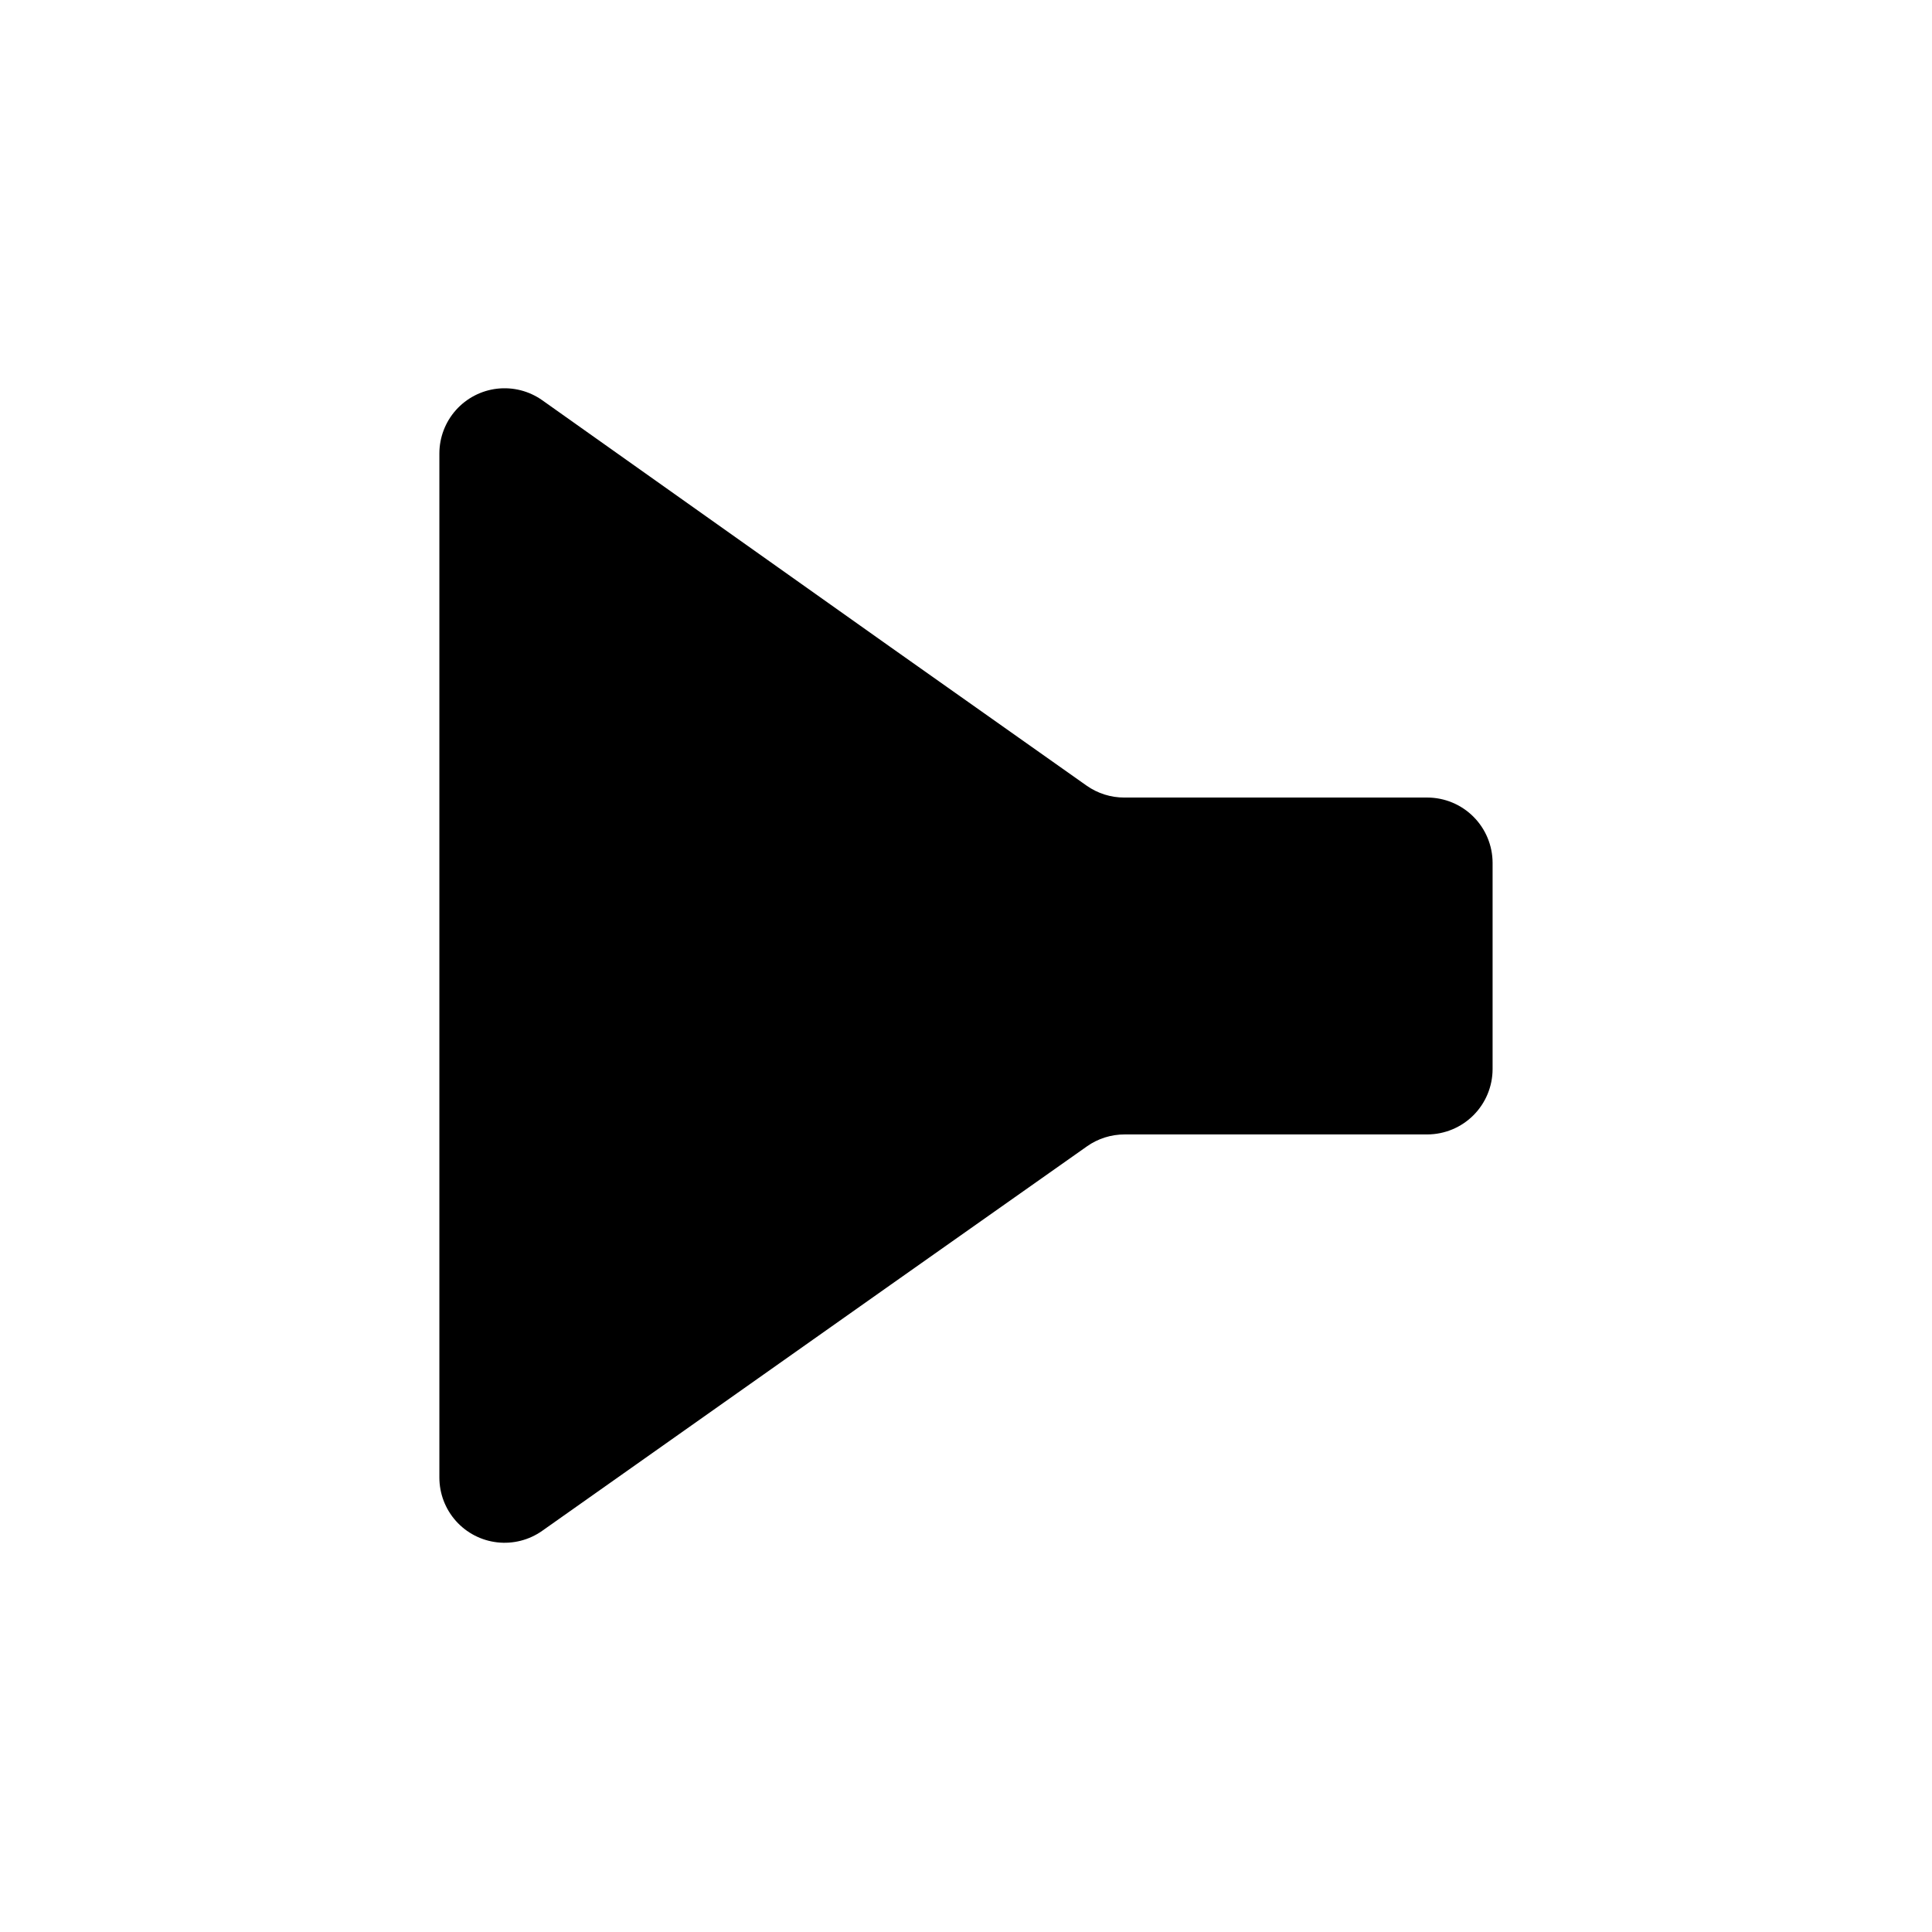 <?xml version="1.0" encoding="UTF-8"?>
<!-- Uploaded to: ICON Repo, www.iconrepo.com, Generator: ICON Repo Mixer Tools -->
<svg fill="#000000" width="800px" height="800px" version="1.1" viewBox="144 144 512 512" xmlns="http://www.w3.org/2000/svg">
 <path d="m522.27 355.36h-80.258c-3.606 0.02-7.129-1.09-10.074-3.172l-51.844-36.629-92.398-65.496v0.004c-3.465-2.453-7.711-3.539-11.93-3.062-4.215 0.48-8.109 2.496-10.938 5.664-2.824 3.164-4.387 7.258-4.391 11.504v271.4c0.004 4.242 1.566 8.34 4.391 11.504 2.828 3.168 6.723 5.184 10.938 5.66 4.219 0.48 8.465-0.609 11.93-3.059l92.398-65.242 51.941-36.625v-0.004c2.945-2.082 6.469-3.191 10.078-3.172h80.156c4.578-0.016 8.965-1.84 12.203-5.078 3.238-3.238 5.062-7.625 5.078-12.203v-54.715c-0.016-4.578-1.84-8.965-5.078-12.203-3.238-3.238-7.625-5.062-12.203-5.078z"/>
</svg>